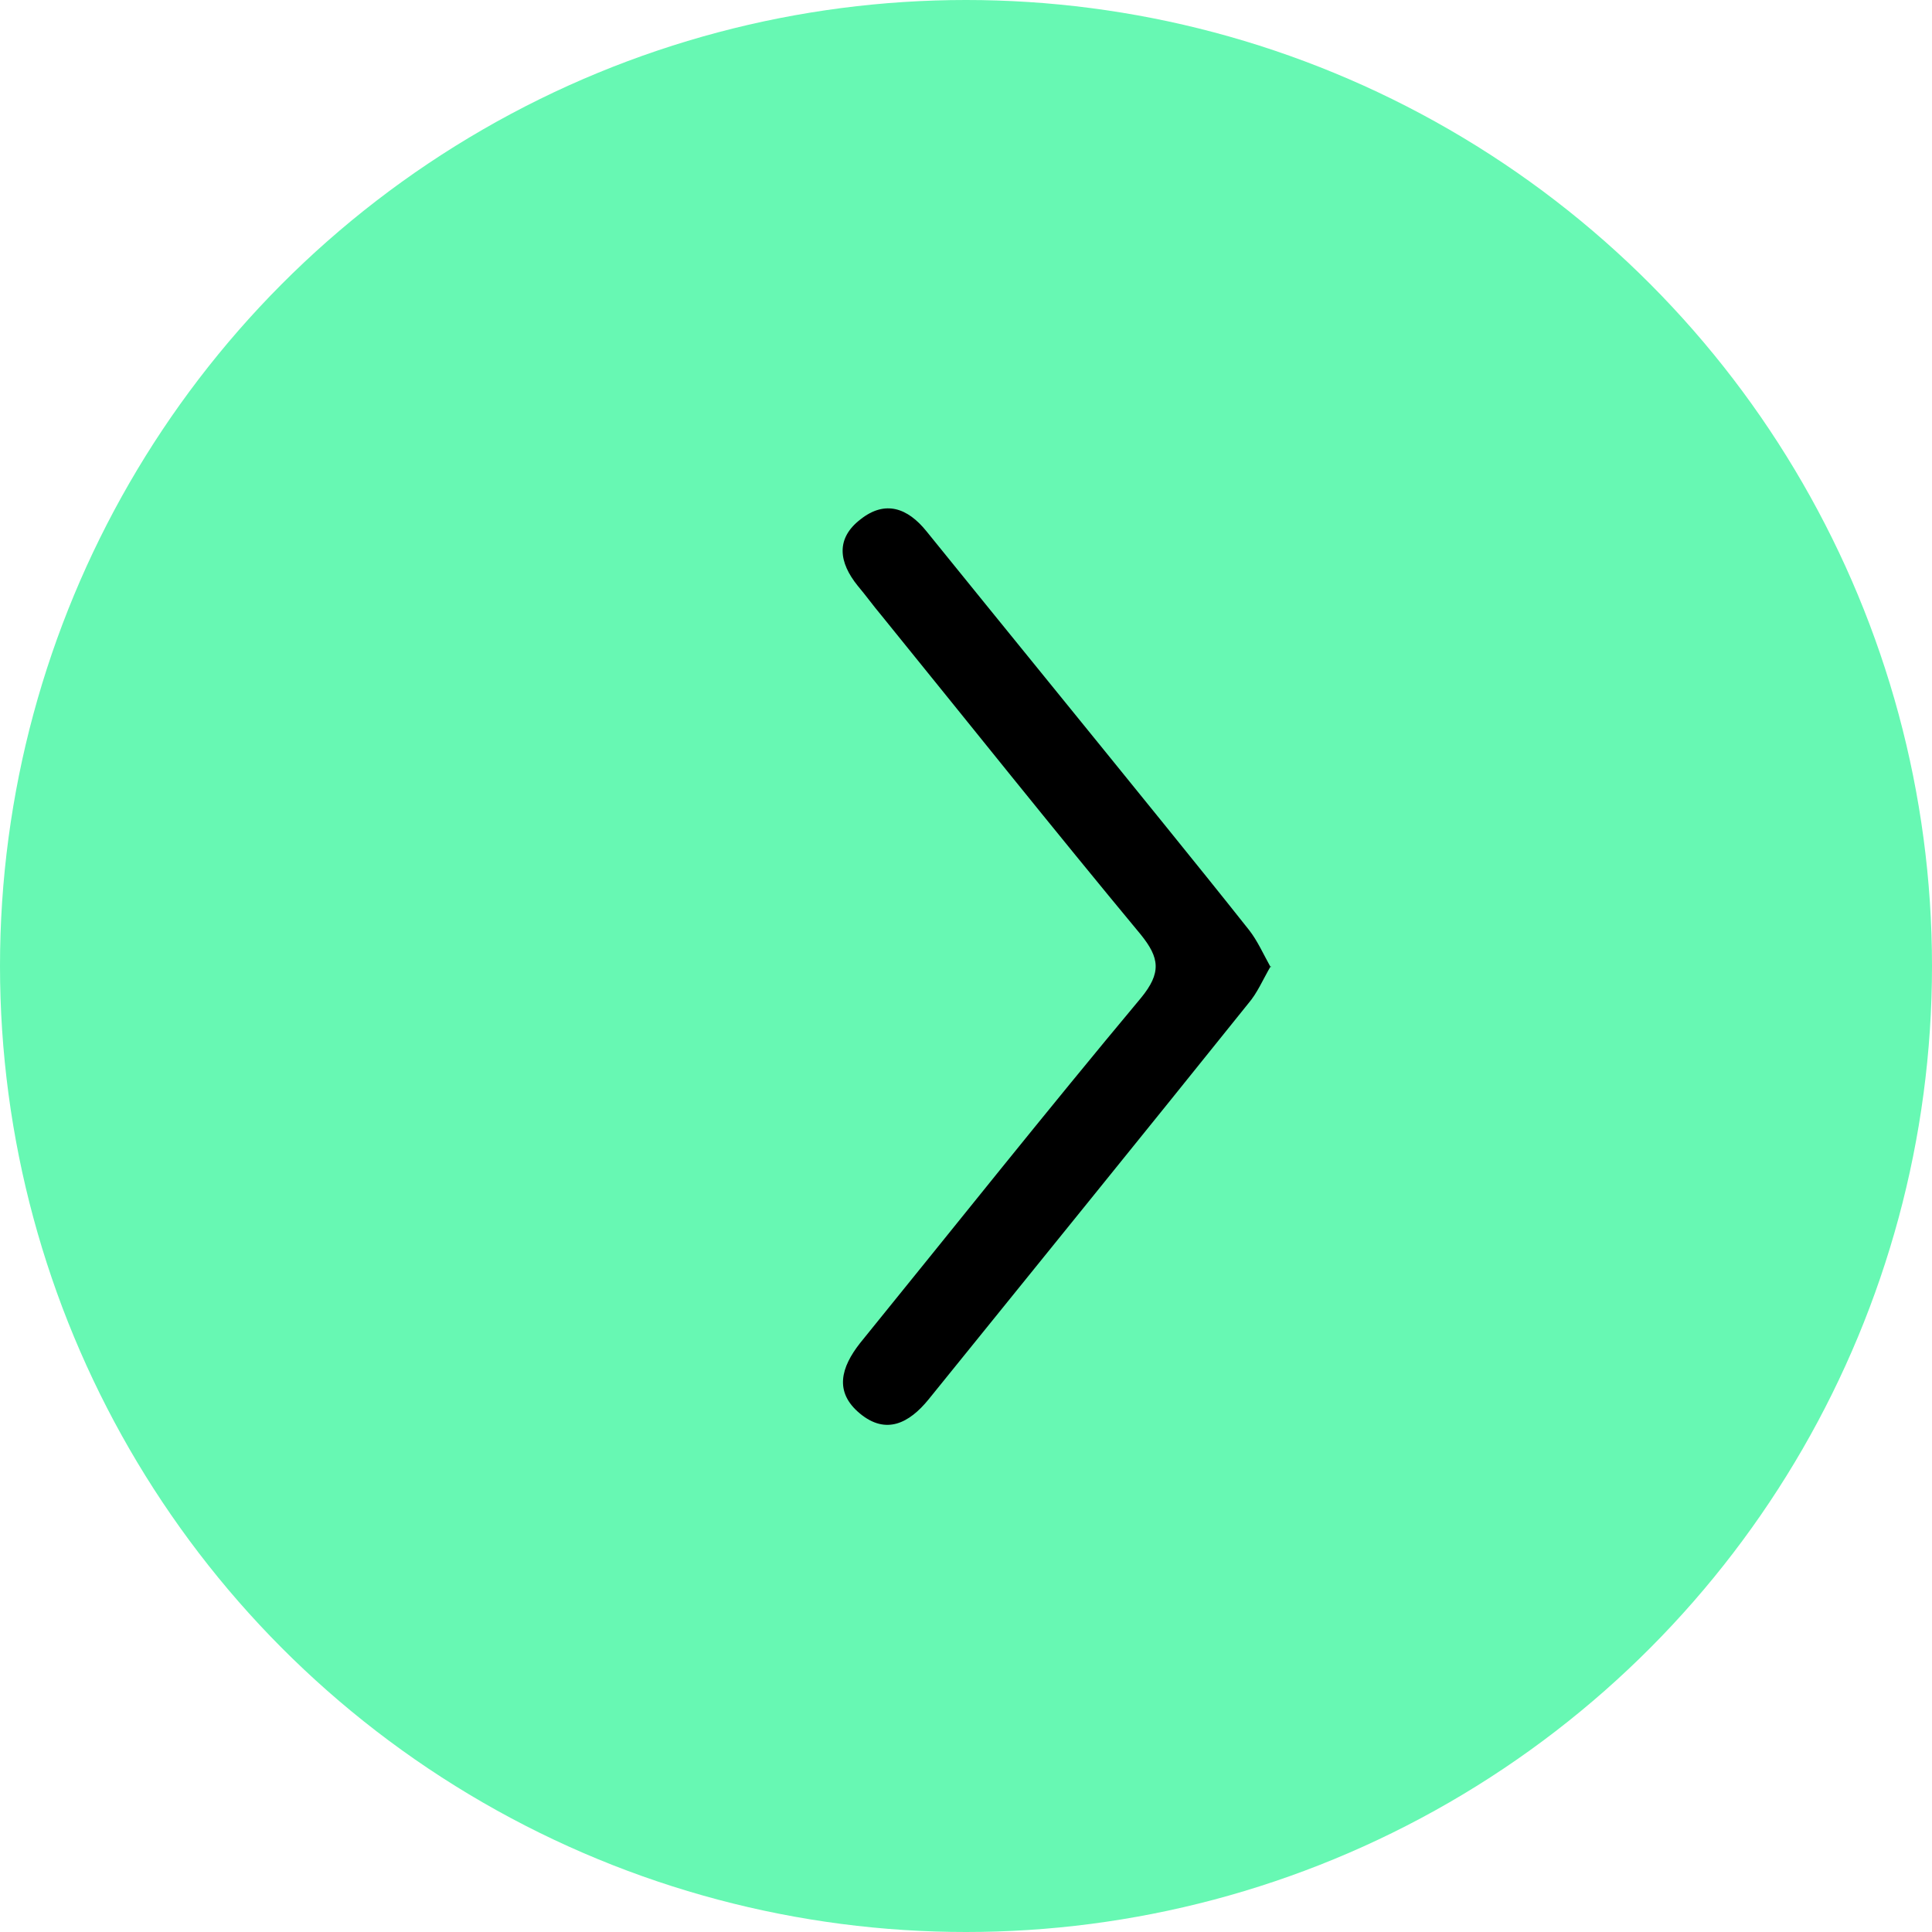 <?xml version="1.0" encoding="UTF-8"?>
<svg id="Layer_2" data-name="Layer 2" xmlns="http://www.w3.org/2000/svg" viewBox="0 0 25.86 25.86">
  <defs>
    <style>
      .cls-1 {
        fill: #67f8b3;
      }
    </style>
  </defs>
  <g id="Layer_1-2" data-name="Layer 1">
    <g>
      <circle class="cls-1" cx="12.93" cy="12.93" r="12.93"/>
      <g id="gvaIVX">
        <path d="m17.01,12.93c-.11.19-.18.36-.3.5-1.42,1.77-2.85,3.53-4.28,5.3-.26.32-.57.48-.92.19-.35-.29-.25-.62,0-.94,1.25-1.54,2.49-3.1,3.76-4.62.28-.34.25-.54,0-.85-1.17-1.41-2.31-2.84-3.47-4.27-.11-.13-.21-.27-.32-.4-.25-.31-.3-.63.04-.89.33-.26.63-.15.88.16,1.06,1.31,2.12,2.61,3.18,3.92.38.47.76.94,1.14,1.42.11.14.19.32.29.5Z"/>
      </g>
    </g>
  </g>
</svg>